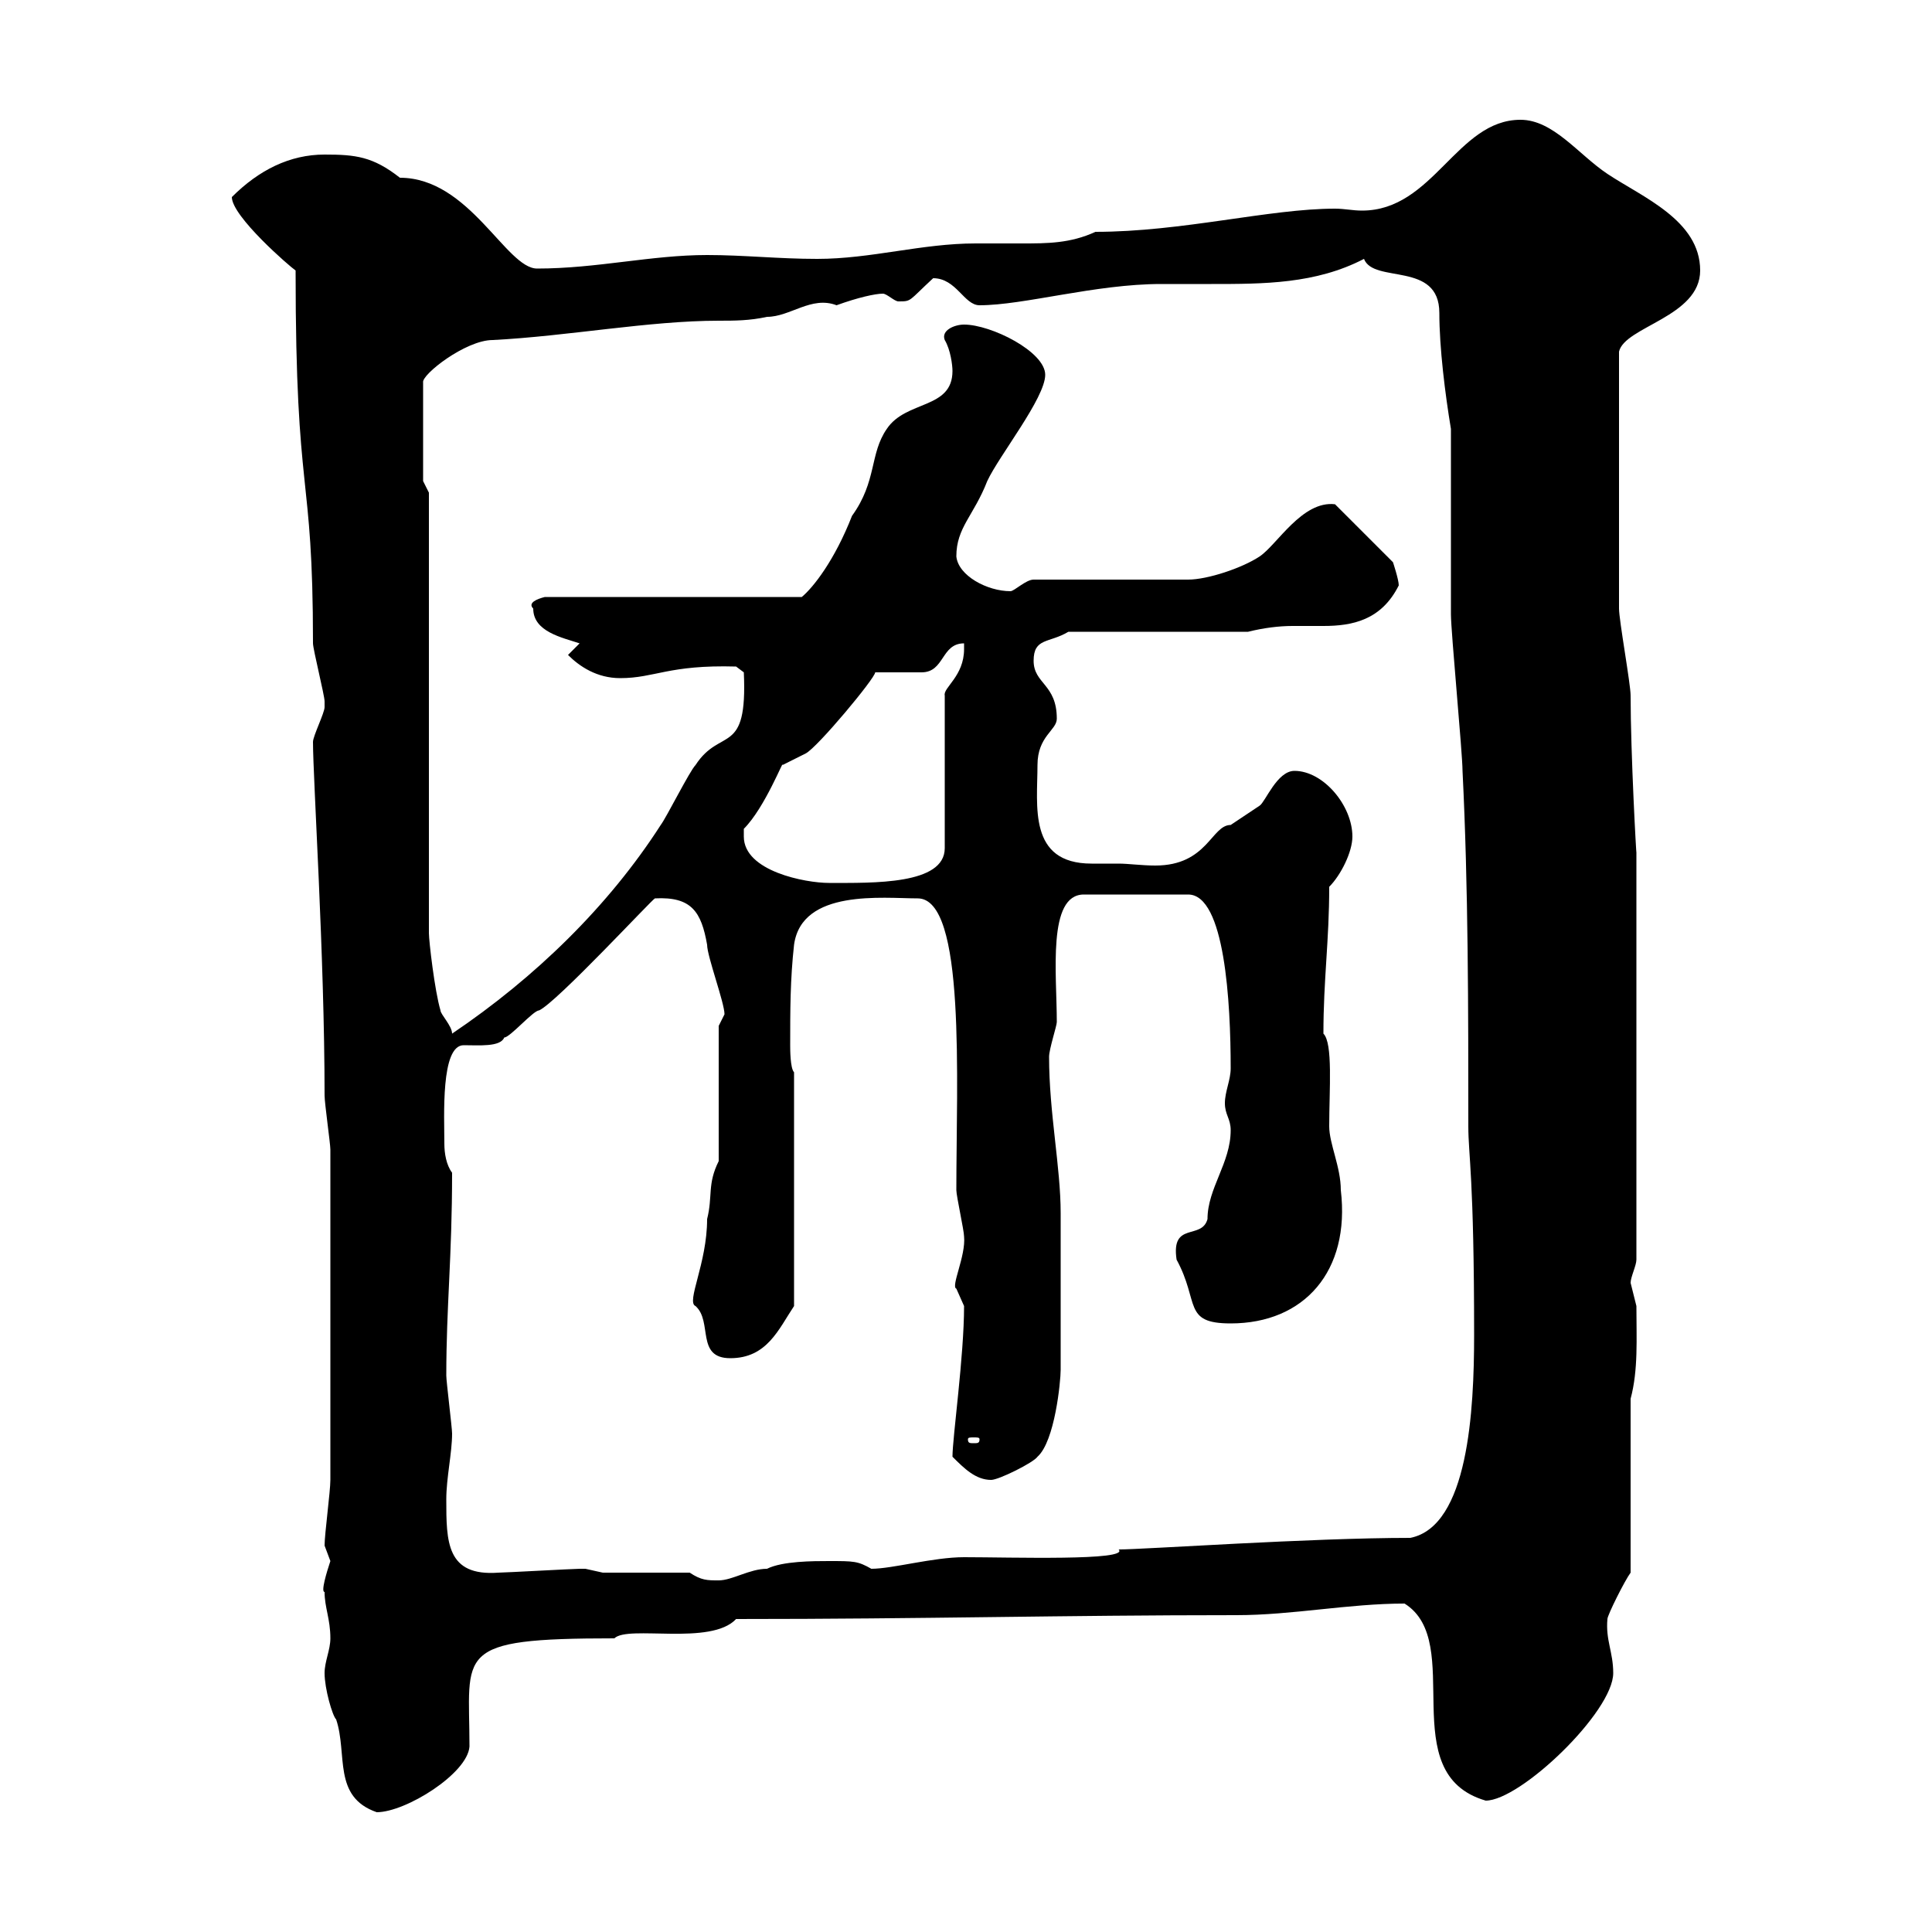 <svg xmlns="http://www.w3.org/2000/svg" xmlns:xlink="http://www.w3.org/1999/xlink" width="300" height="300"><path d="M50.40 259.80C50.40 262.20 51.60 266.40 52.20 267C54 272.40 51.60 279 58.50 281.40C63 281.40 72.60 275.40 72.90 271.20C72.90 256.50 70.20 254.40 95.40 254.40C97.50 252.30 110.40 255.60 114.30 251.40C144 251.40 164.70 250.80 192 250.80C200.70 250.80 209.40 249 218.10 249C227.70 255 216.30 275.40 230.70 279.60C236.10 279.60 250.50 265.80 250.50 259.80C250.50 256.50 249.30 254.70 249.60 251.40C249.60 250.80 252.30 245.40 253.20 244.20L253.20 217.20C254.40 212.70 254.10 207.90 254.10 202.80C254.10 202.80 253.20 199.20 253.20 199.20C253.20 198.30 254.10 196.50 254.10 195.60L254.10 132.30C254.10 133.20 253.20 117 253.20 108C253.20 106.20 251.40 96.30 251.40 94.50L251.40 54.60C252.30 50.70 264 49.20 264 42C264 34.20 255 30.60 249.60 27C245.10 24 241.20 18.60 236.10 18.60C226.20 18.60 222.60 32.70 211.50 32.70C210 32.70 208.80 32.40 207.30 32.40C197.10 32.40 183.60 36 170.10 36C166.20 37.80 162.60 37.80 158.70 37.80C156.60 37.80 153.90 37.80 151.50 37.80C143.10 37.80 135.30 40.20 126.90 40.20C120.90 40.20 115.50 39.60 109.80 39.60C101.10 39.60 92.70 41.70 83.40 41.70C78.60 41.70 72.90 27.60 62.10 27.60C57.90 24.30 55.20 24 50.40 24C45 24 40.20 26.40 36 30.60C36 33.60 45 41.40 45.90 42C45.90 78.30 48.60 72.30 48.60 99.90C48.60 100.80 50.40 108 50.40 108.90C50.40 108.90 50.40 108.90 50.40 109.80C50.40 110.70 48.60 114.30 48.60 115.20C48.60 120.90 50.40 148.50 50.40 170.10C50.40 171.30 51.30 177.60 51.30 178.50L51.30 229.80C51.30 231.60 50.40 238.20 50.40 240C50.40 240 51.30 242.40 51.30 242.40C50.70 244.20 49.80 247.20 50.40 247.20C50.40 249.60 51.30 251.40 51.30 254.40C51.30 256.20 50.40 258 50.40 259.80ZM107.10 244.20L93.60 244.20C93.60 244.20 90.90 243.60 90.90 243.60C90 243.60 90 243.60 90 243.60C89.10 243.60 78.30 244.20 77.40 244.20C69.30 244.80 69.30 239.40 69.30 232.80C69.30 229.50 70.20 225.60 70.20 222.60C70.20 221.70 69.30 214.50 69.30 213.60C69.30 202.80 70.20 195.30 70.20 182.10C69.30 180.90 69 179.10 69 177.60C69 173.40 68.40 162.30 72 162.30C74.40 162.30 77.70 162.60 78.30 161.10C79.20 161.10 82.80 156.90 83.70 156.90C86.40 155.70 101.40 139.50 101.70 139.50C107.40 139.20 108.90 141.60 109.80 146.70C109.80 148.50 112.50 155.70 112.50 157.50L111.60 159.30L111.60 180.30C109.80 183.90 110.70 185.70 109.80 189.30C109.80 196.20 106.50 202.20 108 202.80C110.70 205.20 108 210.90 113.40 210.90C119.10 210.90 120.90 206.40 123.30 202.80L123.30 166.50C122.70 165.90 122.70 162.90 122.70 162.30C122.70 156.90 122.70 152.10 123.30 146.70C124.50 138 137.10 139.50 142.50 139.50C150 139.50 148.50 167.70 148.50 184.80C148.50 185.70 149.70 191.10 149.70 192C150 195 147.60 199.80 148.50 200.10C148.50 200.10 149.70 202.80 149.70 202.80C149.70 210.60 147.90 223.20 147.90 226.20C149.70 228 151.50 229.80 153.90 229.80C155.10 229.80 160.50 227.10 161.10 226.20C163.80 223.80 164.70 214.50 164.70 212.70C164.70 205.80 164.70 194.70 164.70 188.40C164.70 181.20 162.90 172.80 162.90 164.10C162.90 162.90 164.10 159.30 164.10 158.70C164.10 151.20 162.60 138.90 168.30 138.90L184.50 138.90C190.20 138.90 191.10 155.70 191.10 165.90C191.10 167.70 190.20 169.50 190.20 171.30C190.20 173.10 191.10 173.70 191.10 175.50C191.10 180.60 187.50 184.50 187.50 189.30C186.60 192.60 181.80 189.60 182.70 195.60C186.30 202.20 183.60 205.50 191.10 205.50C202.50 205.50 209.70 197.40 208.20 184.80C208.20 181.20 206.40 177.60 206.40 174.90C206.40 169.20 207 162 205.50 160.50C205.50 152.10 206.40 146.10 206.40 137.70C208.20 135.90 210 132.30 210 129.90C210 125.10 205.50 119.70 201 119.70C198.30 119.70 196.50 124.50 195.60 125.10C195.60 125.10 191.10 128.10 191.10 128.10C188.10 128.10 187.50 134.40 179.40 134.40C177.30 134.40 175.20 134.10 173.70 134.10C172.80 134.10 171.30 134.10 169.50 134.10C159.60 134.10 161.10 125.10 161.10 118.80C161.10 114.30 164.10 113.40 164.10 111.60C164.10 106.20 160.50 106.20 160.50 102.60C160.50 99 162.90 99.90 165.90 98.10L193.80 98.10C196.20 97.50 198.60 97.20 200.70 97.20C202.50 97.20 204 97.20 205.50 97.20C210 97.20 214.50 96.30 217.20 90.90C217.20 90 216.30 87.30 216.30 87.30L207.30 78.30C202.20 77.70 198.30 84.60 195.60 86.40C192.90 88.20 187.50 90 184.50 90L160.50 90C159.30 90 157.50 91.80 156.90 91.80C153.30 91.80 148.80 89.40 148.50 86.40C148.50 81.90 151.20 80.10 153.30 74.70C155.10 70.80 162.30 61.80 162.30 58.20C162.30 54.60 153.90 50.40 149.70 50.40C148.20 50.40 146.10 51.30 146.70 52.80C147.60 54.30 147.90 56.70 147.90 57.60C147.90 63.60 140.70 62.10 137.70 66.60C135 70.50 136.20 74.70 132.30 80.10C129.60 87 126.30 91.20 124.50 92.70L84.60 92.70C83.40 93 81.90 93.60 82.80 94.50C82.80 98.10 87.30 99 90 99.90L88.20 101.70C90 103.50 92.70 105.30 96.30 105.30C101.70 105.30 103.80 103.20 114.30 103.50L115.50 104.40C116.10 117.60 111.90 112.80 108 118.80C107.10 119.70 103.50 126.90 102.60 128.10C94.50 140.70 83.10 151.80 70.20 160.50C70.20 159.30 68.40 157.50 68.40 156.90C67.50 153.90 66.60 146.10 66.60 144.90L66.60 76.50L65.70 74.70L65.70 59.40C65.40 58.20 72.30 52.80 76.50 52.80C88.20 52.20 100.80 49.80 111.60 49.80C114 49.80 116.40 49.80 119.10 49.20C122.70 49.20 126 45.90 129.90 47.40C133.20 46.20 135.90 45.60 137.10 45.60C137.70 45.60 138.90 46.80 139.50 46.80C141.60 46.80 141 46.80 144.90 43.20C148.50 43.20 149.70 47.40 152.10 47.40C159 47.40 170.10 44.10 180.30 44.10C182.70 44.10 185.70 44.10 188.10 44.10C196.20 44.10 204.30 44.10 211.80 40.20C213.30 44.10 223.50 40.50 223.50 48.60C223.50 54 224.40 61.20 225.30 66.60C225.30 70.80 225.30 90.90 225.30 95.40C225.30 98.10 227.10 117 227.10 119.70C228 137.70 228 156.90 228 174.90C228 179.40 228.90 182.70 228.90 207.30C228.90 219 228 237 219 238.80C203.40 238.80 177.60 240.60 173.70 240.60C175.50 242.40 156.90 241.80 149.70 241.80C144.90 241.80 138.60 243.60 135.30 243.60C133.20 242.40 132.60 242.40 128.70 242.40C126.30 242.40 121.50 242.40 119.10 243.60C116.40 243.60 113.70 245.40 111.60 245.40C109.80 245.40 108.90 245.40 107.10 244.20ZM152.10 223.50C152.10 224.10 151.80 224.10 151.20 224.10C150.60 224.10 150.30 224.10 150.30 223.50C150.30 223.20 150.60 223.20 151.20 223.20C151.80 223.20 152.10 223.20 152.10 223.50ZM115.50 129.90C115.50 129.90 115.50 128.70 115.50 128.70C118.80 125.40 121.80 117.60 121.50 118.80C121.50 118.80 125.10 117 125.10 117C126.90 116.10 135.90 105.30 135.90 104.40C137.10 104.40 142.50 104.40 143.10 104.40C146.70 104.40 146.10 99.90 149.70 99.90C149.70 99.90 149.70 100.80 149.70 100.80C149.70 105 146.40 106.80 146.70 108L146.70 131.70C146.70 137.40 135.60 137.10 128.70 137.10C125.10 137.10 115.50 135.30 115.50 129.90Z"/></svg>